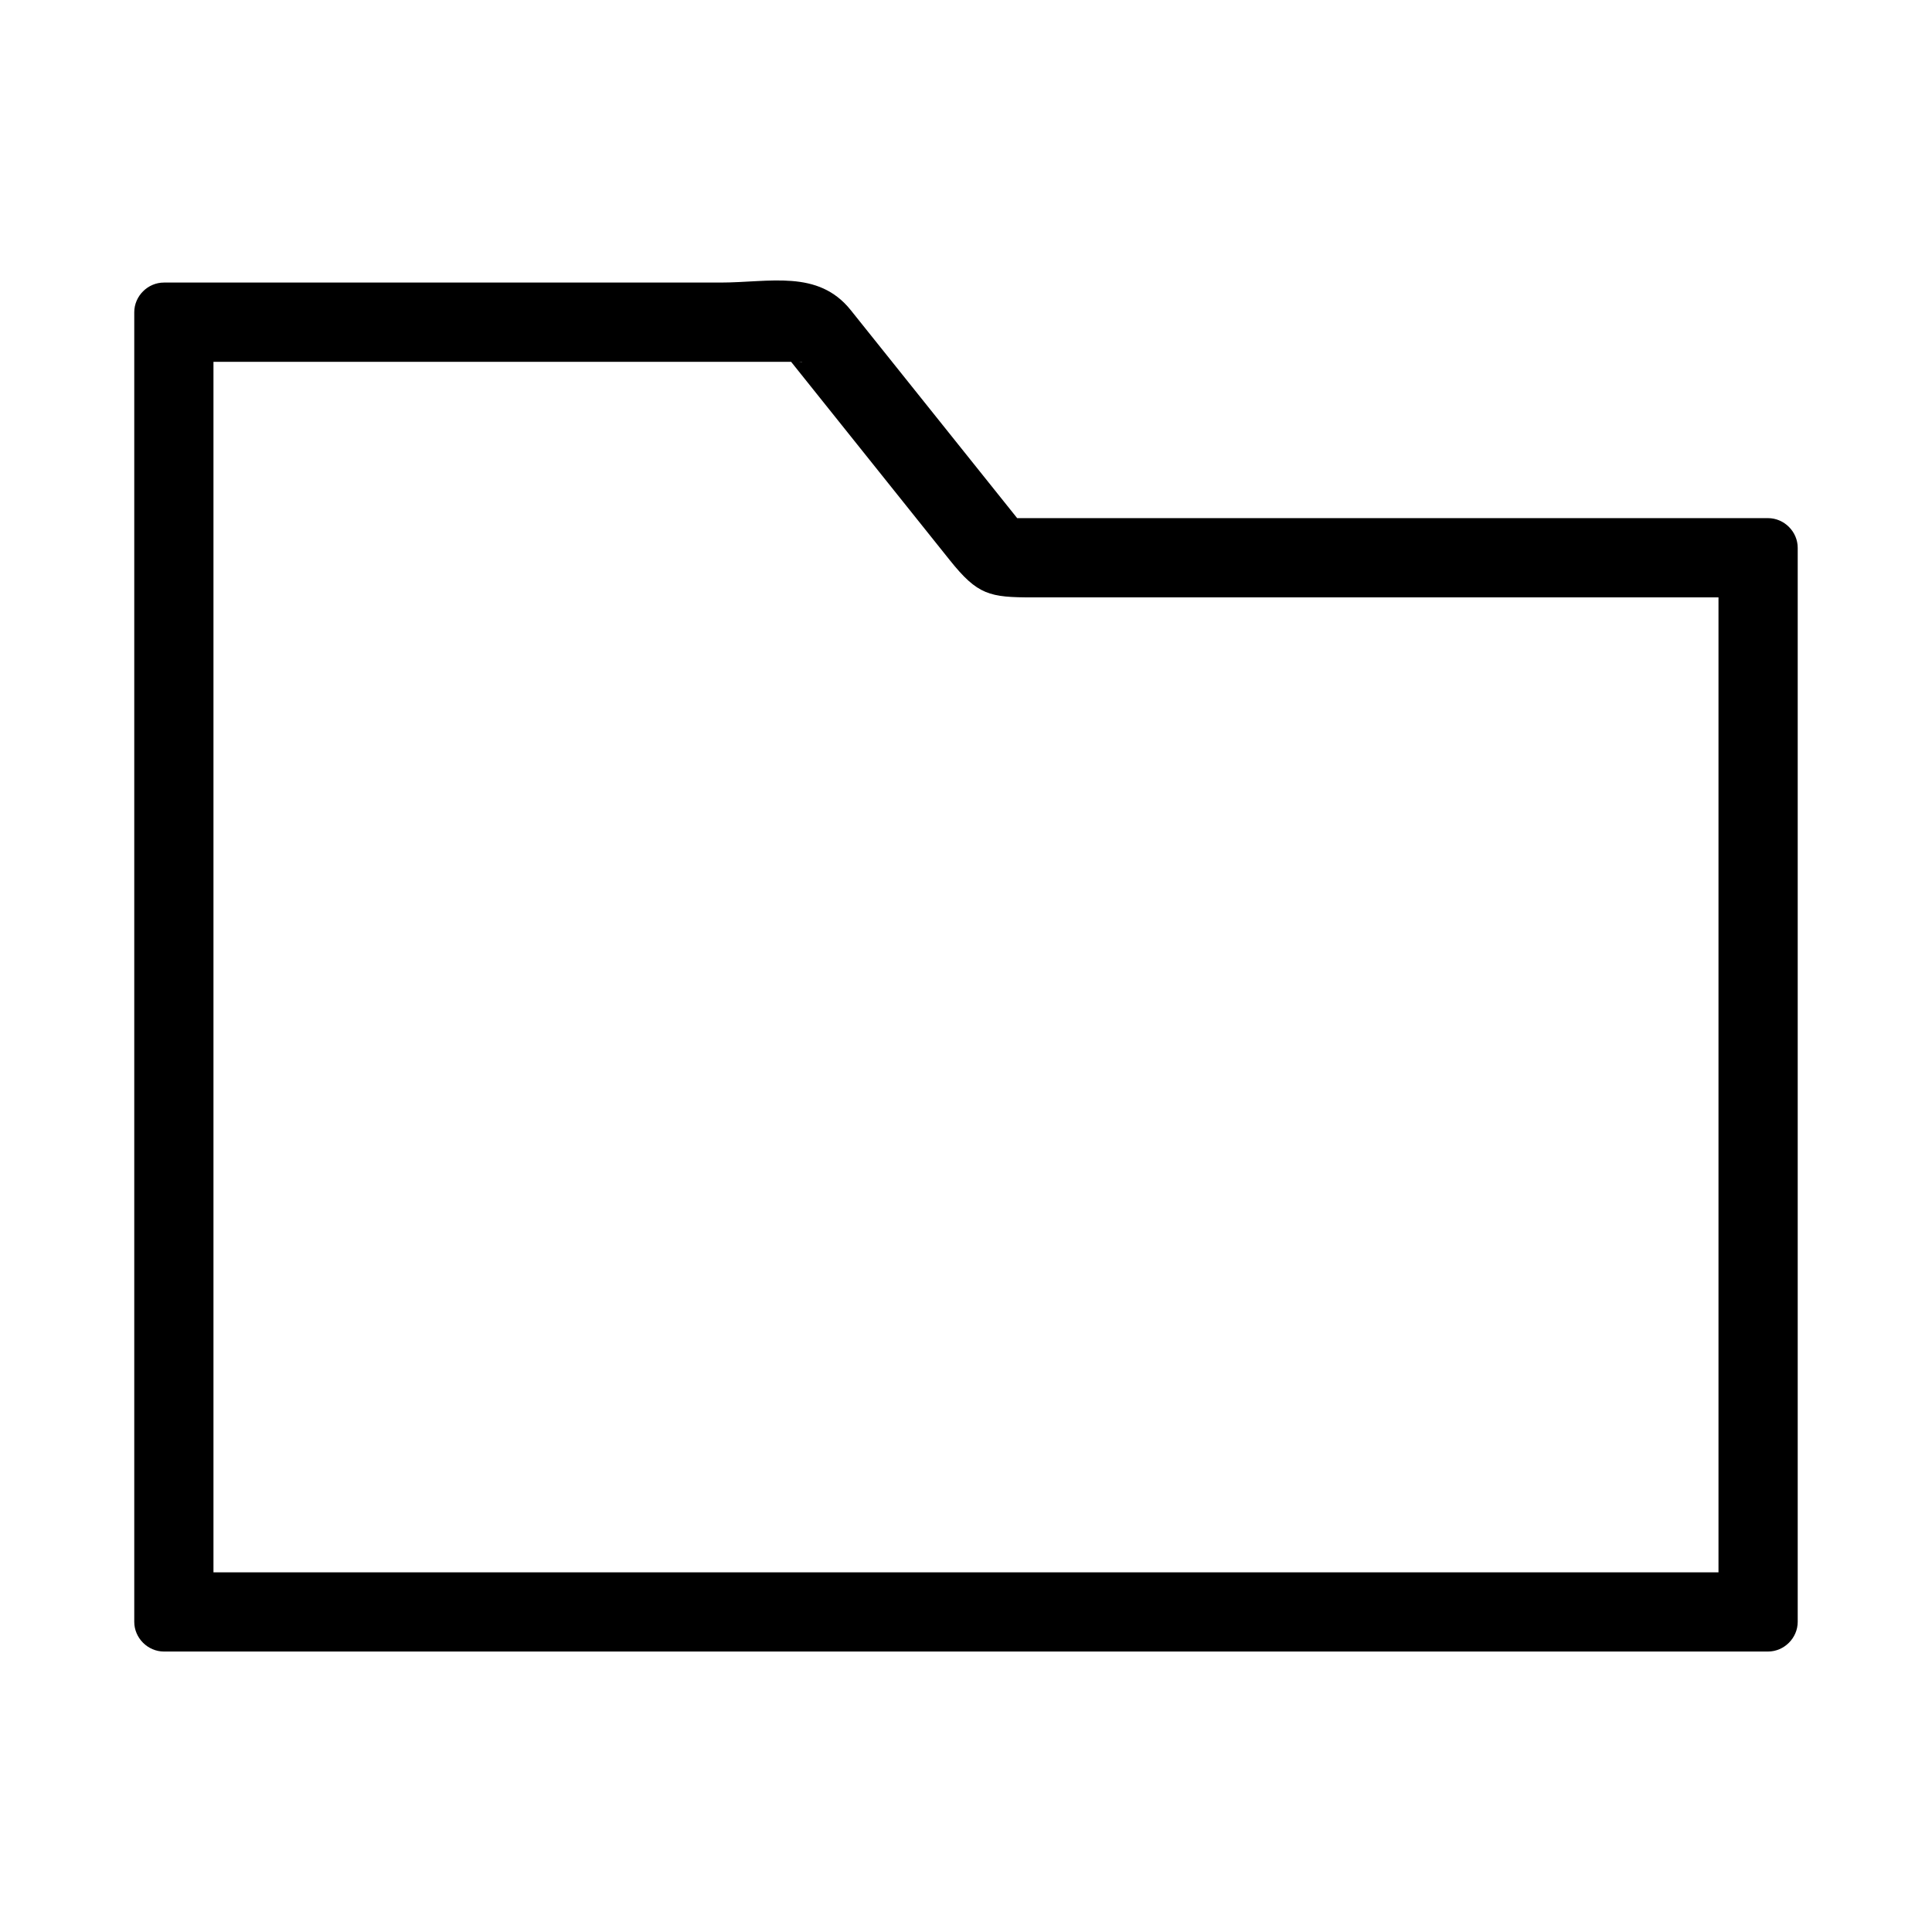 <?xml version="1.0" encoding="UTF-8"?>
<!-- The Best Svg Icon site in the world: iconSvg.co, Visit us! https://iconsvg.co -->
<svg fill="#000000" width="800px" height="800px" version="1.1" viewBox="144 144 512 512" xmlns="http://www.w3.org/2000/svg">
 <path d="m612.54 281.31h-198.98c-14.699-18.375-29.395-36.742-44.094-55.113-8.703-10.875-21.484-7.316-34.605-7.316h-147.41c-4.293 0-7.871 3.578-7.871 7.871v347.05c0 4.289 3.578 7.871 7.871 7.871h425.09c4.289 0 7.871-3.586 7.871-7.871v-284.62c0-4.293-3.582-7.871-7.871-7.871zm-256.83-41.395c1.426 0.066 1.012 0.191 0 0zm243.71 320.77h-398.85v-320.8h114.11 30.496 8.477c14.016 17.52 28.031 35.035 42.047 52.559 7.414 9.27 10.539 9.871 21.984 9.871h69.062 112.67v258.38z"/>
</svg>